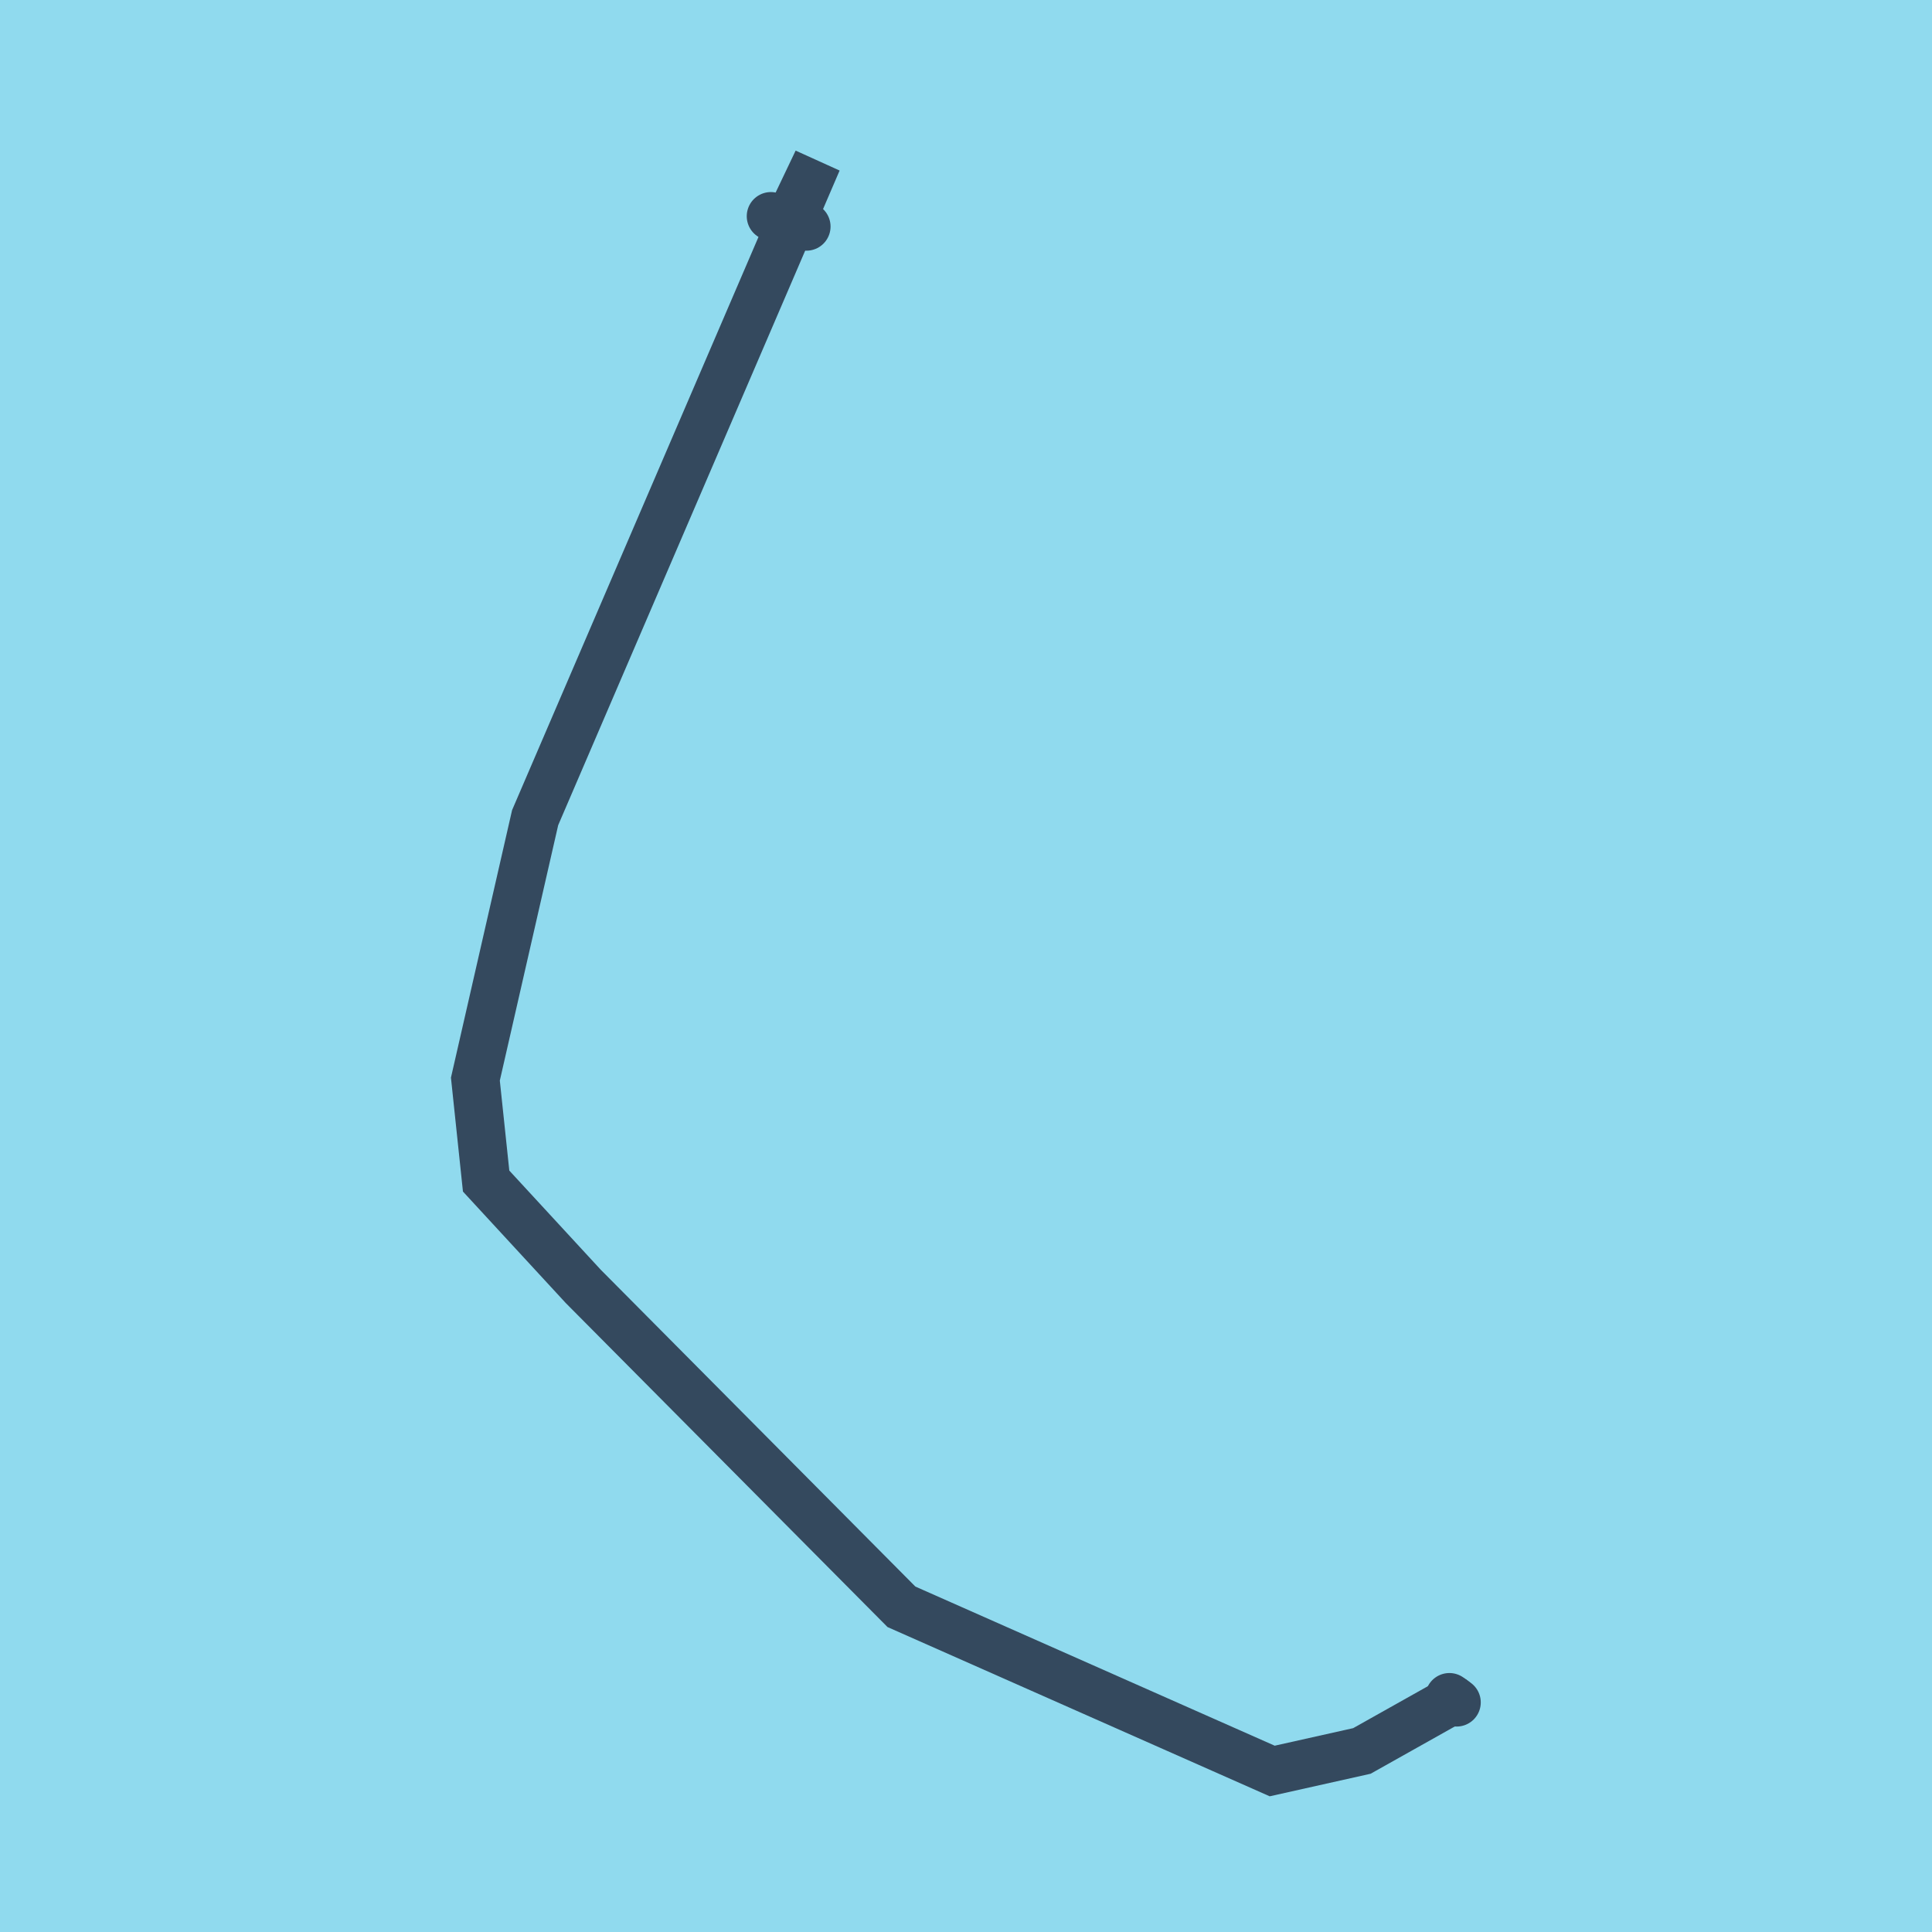 <?xml version="1.0" encoding="utf-8"?>
<!DOCTYPE svg PUBLIC "-//W3C//DTD SVG 1.1//EN" "http://www.w3.org/Graphics/SVG/1.1/DTD/svg11.dtd">
<svg xmlns="http://www.w3.org/2000/svg" xmlns:xlink="http://www.w3.org/1999/xlink" viewBox="-10 -10 120 120" preserveAspectRatio="xMidYMid meet">
	<path style="fill:#90daee" d="M-10-10h120v120H-10z"/>
			<polyline stroke-linecap="round" points="40.087,4.071 37.882,3.429 " style="fill:none;stroke:#34495e;stroke-width: 3px"/>
			<polyline stroke-linecap="round" points="80.025,95.415 80.473,95.739 " style="fill:none;stroke:#34495e;stroke-width: 3px"/>
			<polyline stroke-linecap="round" points="38.984,3.75 40.772,0 23.238,40.787 19.527,57.026 20.194,63.358 26.229,69.902 45.991,89.802 69.019,100 74.588,98.755 80.249,95.577 " style="fill:none;stroke:#34495e;stroke-width: 3px"/>
	</svg>
